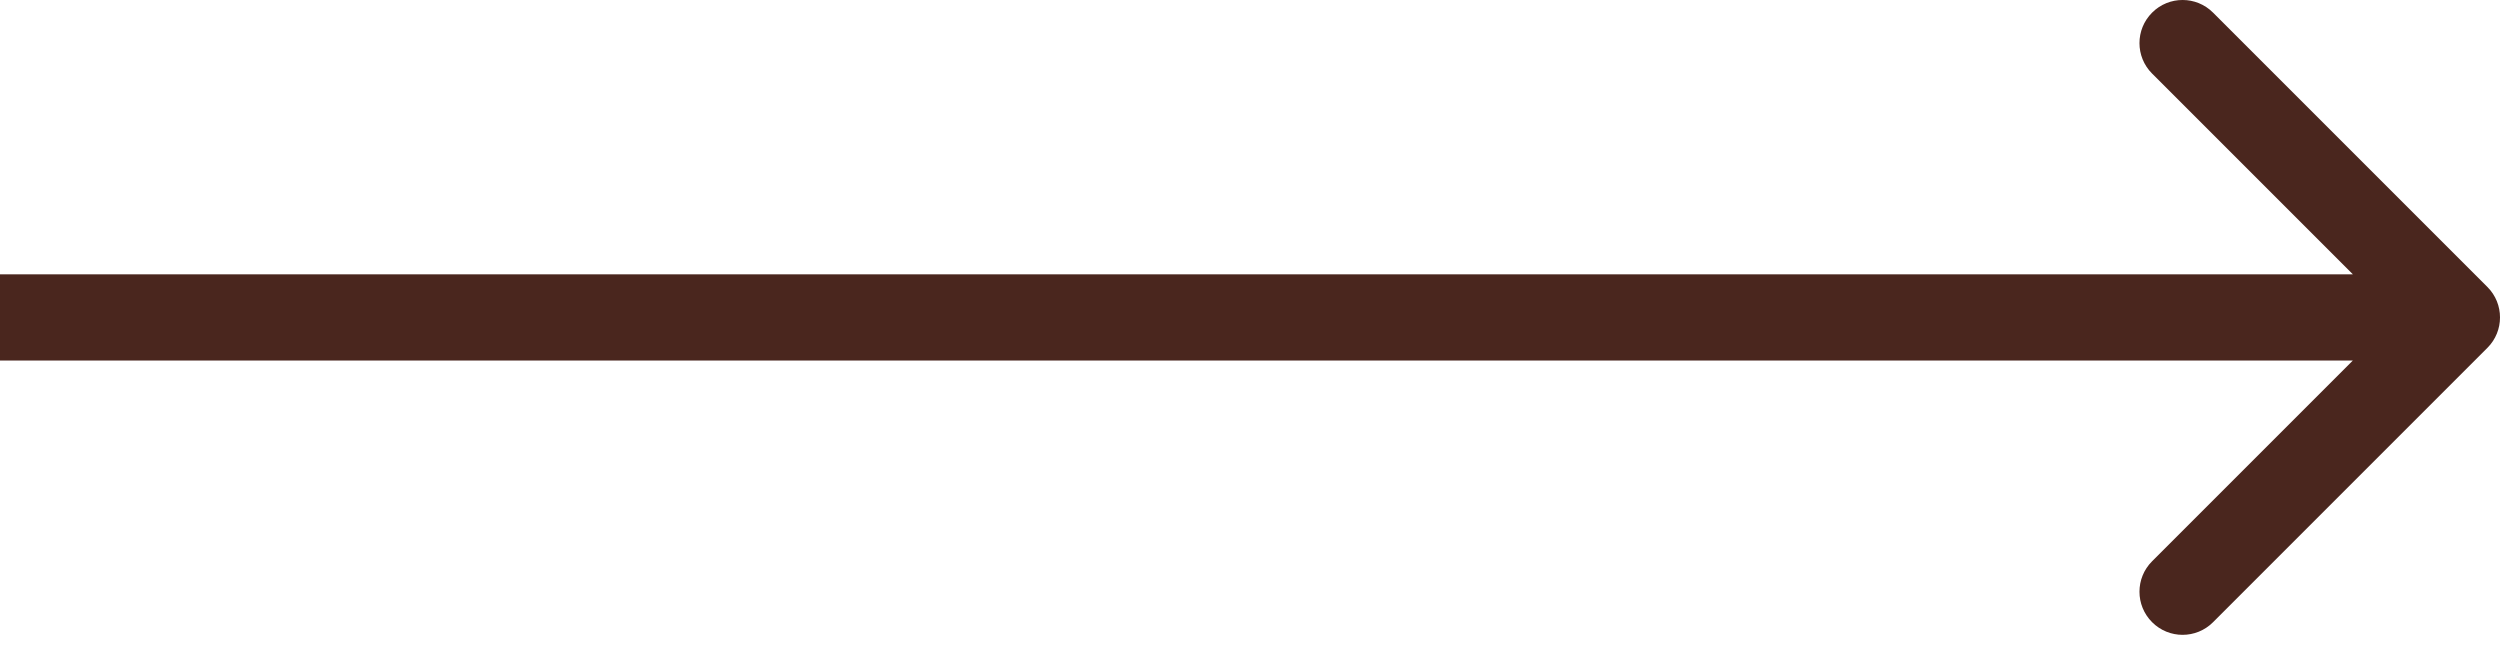 <svg width="58" height="15" viewBox="0 0 58 15" fill="none" xmlns="http://www.w3.org/2000/svg">
<path d="M57.707 8.071C58.098 7.681 58.098 7.047 57.707 6.657L51.343 0.293C50.953 -0.098 50.319 -0.098 49.929 0.293C49.538 0.683 49.538 1.317 49.929 1.707L55.586 7.364L49.929 13.021C49.538 13.411 49.538 14.045 49.929 14.435C50.319 14.826 50.953 14.826 51.343 14.435L57.707 8.071ZM0 7.364L-8.74228e-08 8.364L57 8.364L57 7.364L57 6.364L8.74228e-08 6.364L0 7.364Z" fill="#4A261E"/>
</svg>
